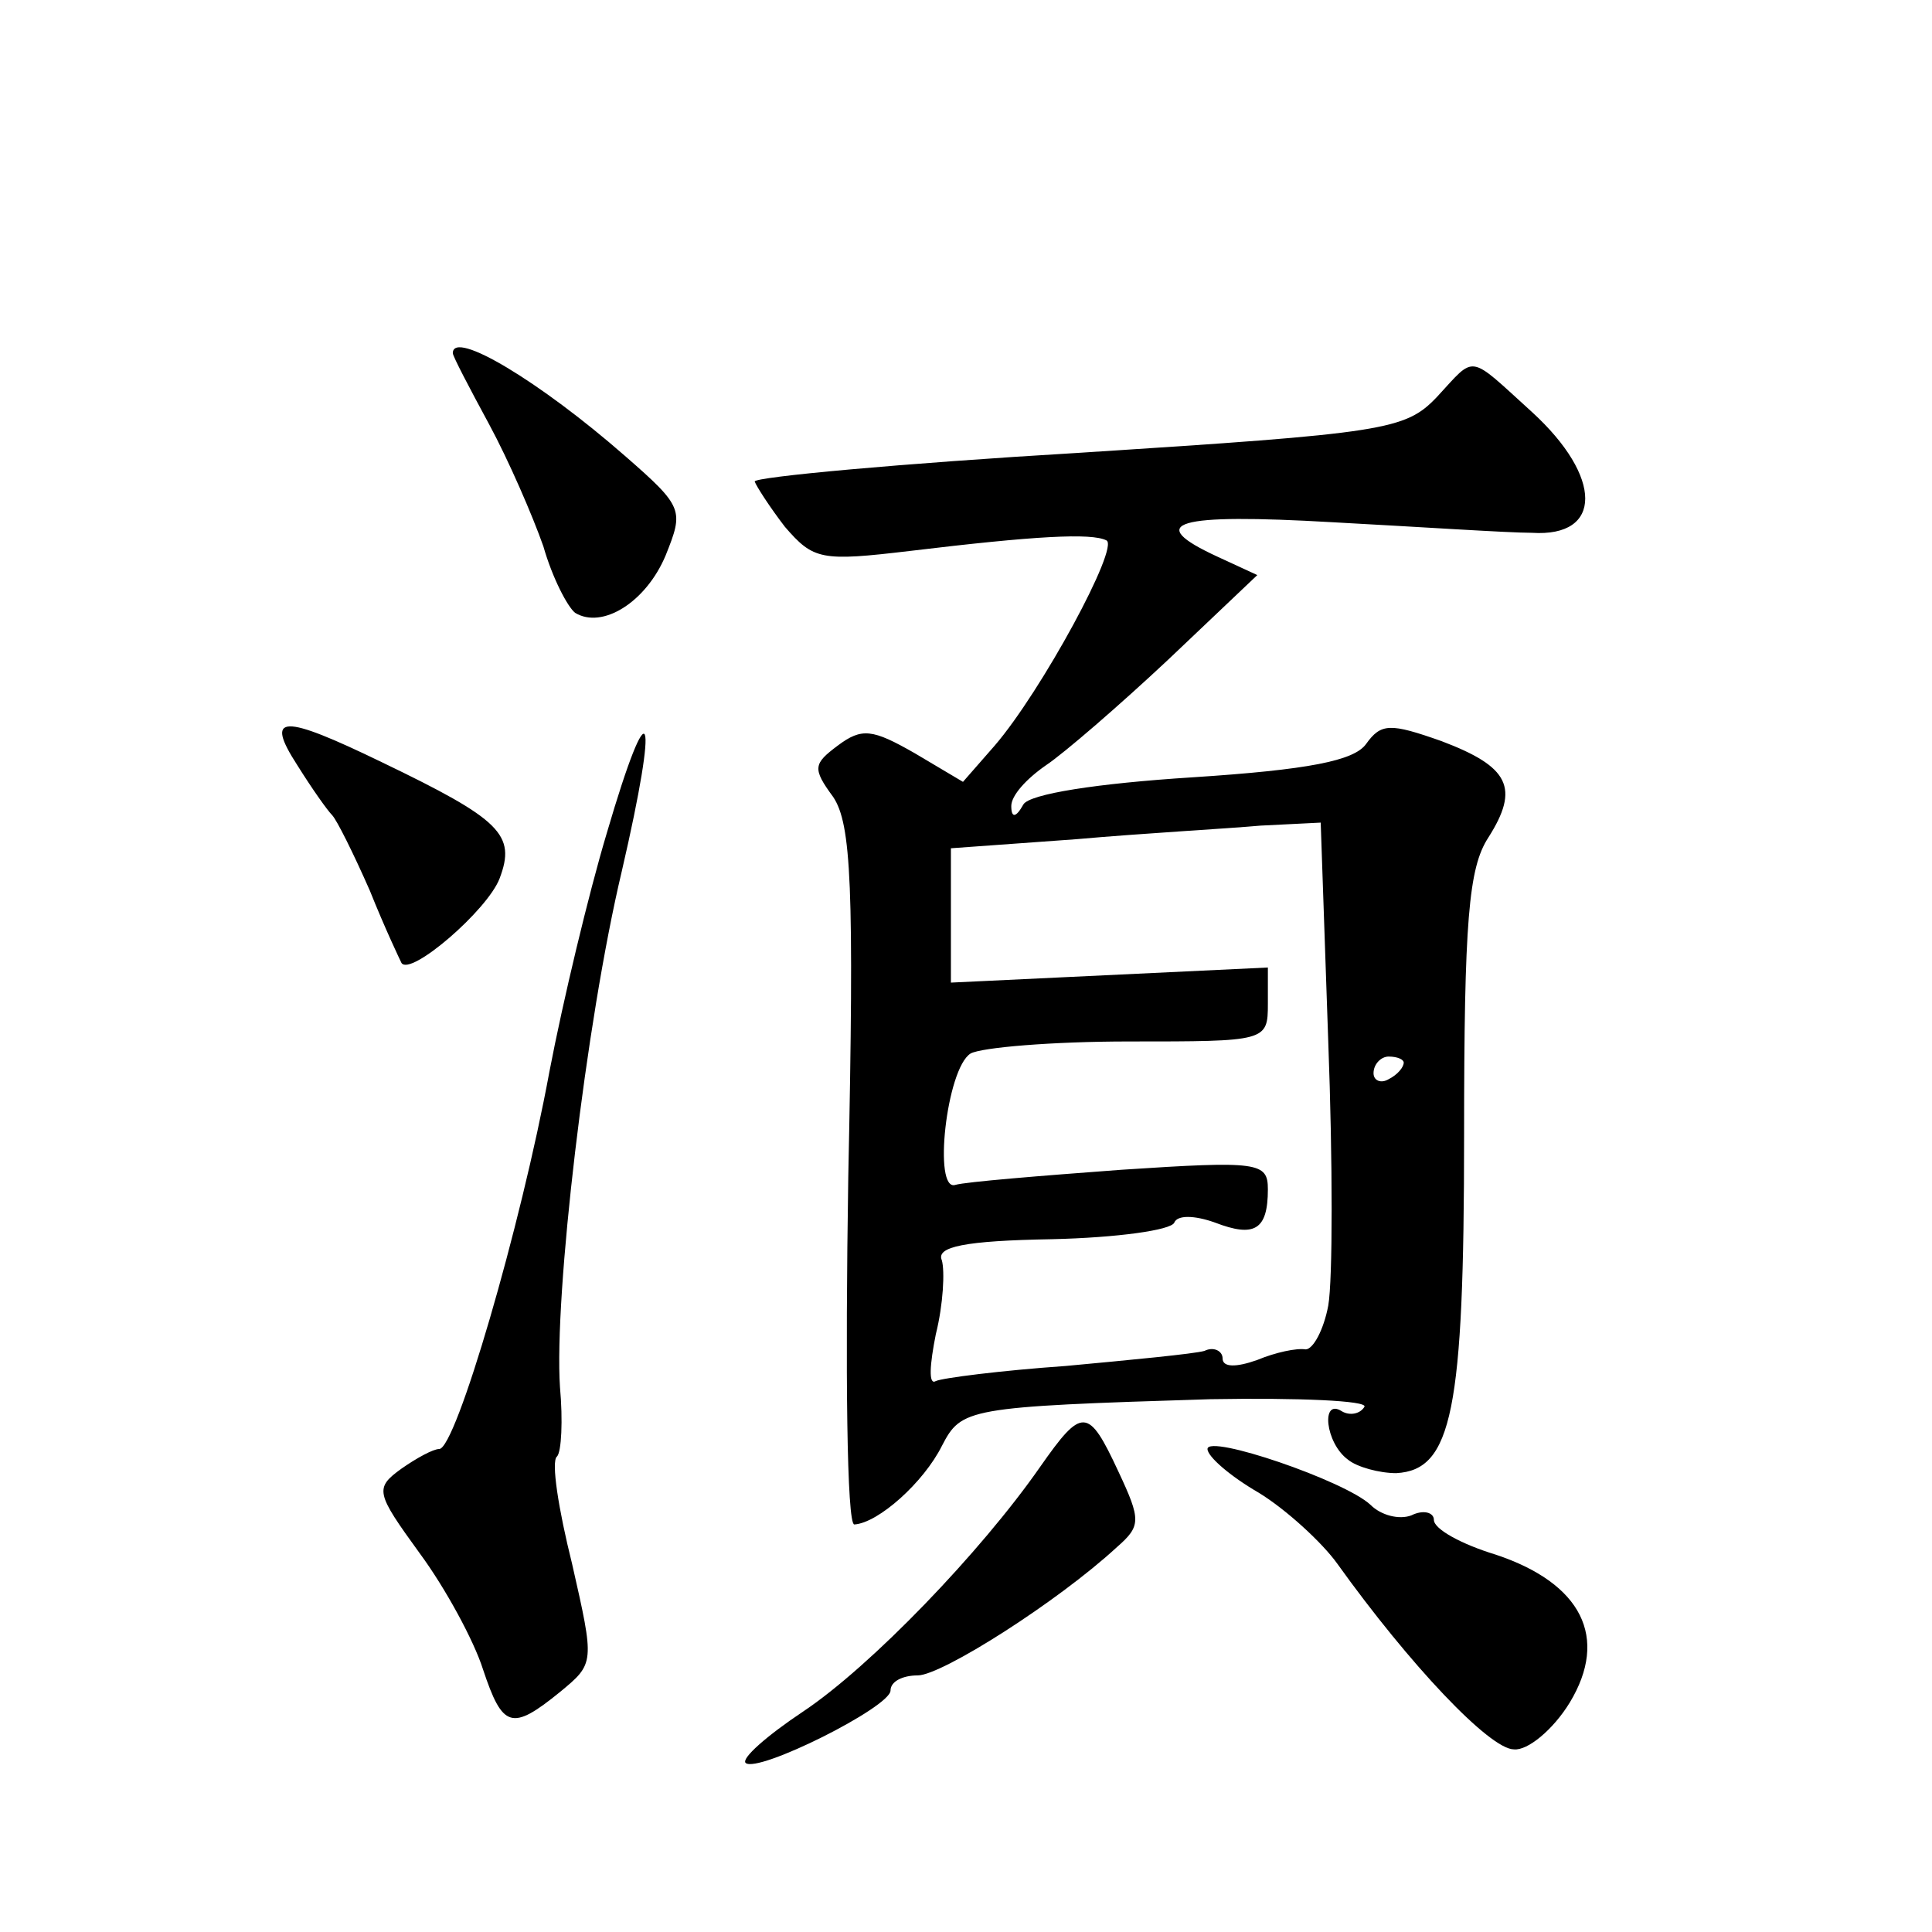 <?xml version="1.0" standalone="no"?>
<!DOCTYPE svg PUBLIC "-//W3C//DTD SVG 20010904//EN"
 "http://www.w3.org/TR/2001/REC-SVG-20010904/DTD/svg10.dtd">
<svg version="1.0" xmlns="http://www.w3.org/2000/svg"
 width="128pt" height="128pt" viewBox="0 0 128 128"
 preserveAspectRatio="xMidYMid meet">
<g transform="translate(0,128) scale(0.1,-0.1)"
fill="#0" stroke="none">
<path d="M300 1046 c0 -2 11 -23 24 -47 13 -24 29 -61 36 -81 6 -21 16 -40 21 -44
18 -11 47 7 60 38 12 30 12 32 -27 66 -56 49 -114 84 -114 68z M952 1017 c-21 -22
-34 -24 -237 -37 -118 -7 -215 -16 -215 -19 1 -3 10 -17 20 -30 19 -22 24 -23 83
-16 83 10 120 12 130 7 9 -4 -43 -100 -74 -136 l-21 -24 -32 19 c-28 16 -35 17
-51 5 -16 -12 -17 -15 -3 -34 12 -18 14 -59 10 -252 -2 -128 -1 -230 4 -230 16
1 46 28 58 52 13 25 16 26 178 31 59 1 104 -1 102 -5 -3 -5 -10 -6 -15 -3 -14 9
-11 -21 4 -32 6 -5 21 -9 32 -9 37 2 45 41 45 224 0 142 3 177 16 197 21 33 14
47 -31 64 -34 12 -40 12 -50 -2 -8 -11 -38 -17 -115 -22 -63 -4 -108 -11 -112 -18
-5 -9 -8 -9 -8 -1 0 7 10 18 23 27 12 8 49 40 81 70 l59 56 -26 12 c-50 23 -28
29 76 23 56 -3 116 -7 132 -7 47 -3 47 37 0 80 -43 39 -37 38 -63 10z m-72 -602
c-3 -16 -10 -29 -15 -29 -6 1 -20 -2 -32 -7 -14 -5 -23 -5 -23 1 0 5 -6 8 -12 5
-7 -2 -49 -6 -92 -10 -43 -3 -82 -8 -86 -10 -5 -3 -4 11 0 31 5 20 6 42 4 49 -4
9 15 13 73 14 43 1 79 6 81 11 2 5 13 5 27 0 26 -10 35 -5 35 22 0 18 -6 19 -97
13 -54 -4 -103 -8 -110 -10 -15 -5 -6 77 10 87 7 4 54 8 105 8 91 0 92 0 92 25
l0 24 -105 -5 -105 -5 0 45 0 44 83 6 c45 4 100 7 122 9 l40 2 5 -145 c3 -80 3
-158 0 -175z m50 161 c0 -3 -4 -8 -10 -11 -5 -3 -10 -1 -10 4 0 6 5 11 10 11 6
0 10 -2 10 -4z M197 773 c10 -16 20 -30 23 -33 3 -3 14 -25 25 -50 10 -25 20 -46
21 -48 6 -9 57 35 65 56 11 29 1 39 -78 77 -66 32 -78 32 -56 -2z M402 728 c-12
-40 -29 -111 -38 -158 -19 -103 -62 -250 -73 -250 -4 0 -15 -6 -25 -13 -18 -13
-17 -16 12 -56 17 -23 36 -58 42 -77 13 -39 19 -41 51 -15 23 19 23 19 8 85 -9
36 -14 68 -10 71 3 3 4 24 2 46 -4 60 17 241 41 342 25 108 19 124 -10 25z M689
308 c-39 -56 -112 -132 -157 -162 -24 -16 -41 -31 -38 -34 8 -7 96 37 96 48 0 6
8 10 18 10 16 0 93 49 132 85 16 14 16 18 1 50 -20 43 -24 43 -52 3z M800 320 c0
-5 15 -18 34 -29 18 -11 42 -33 52 -47 48 -67 101 -123 117 -123 9 -1 26 13 37
31 26 43 8 79 -49 98 -23 7 -41 17 -41 23 0 5 -7 7 -15 3 -8 -3 -20 0 -27 7 -17
16 -108 47 -108 37z"/>
</g>
</svg>

